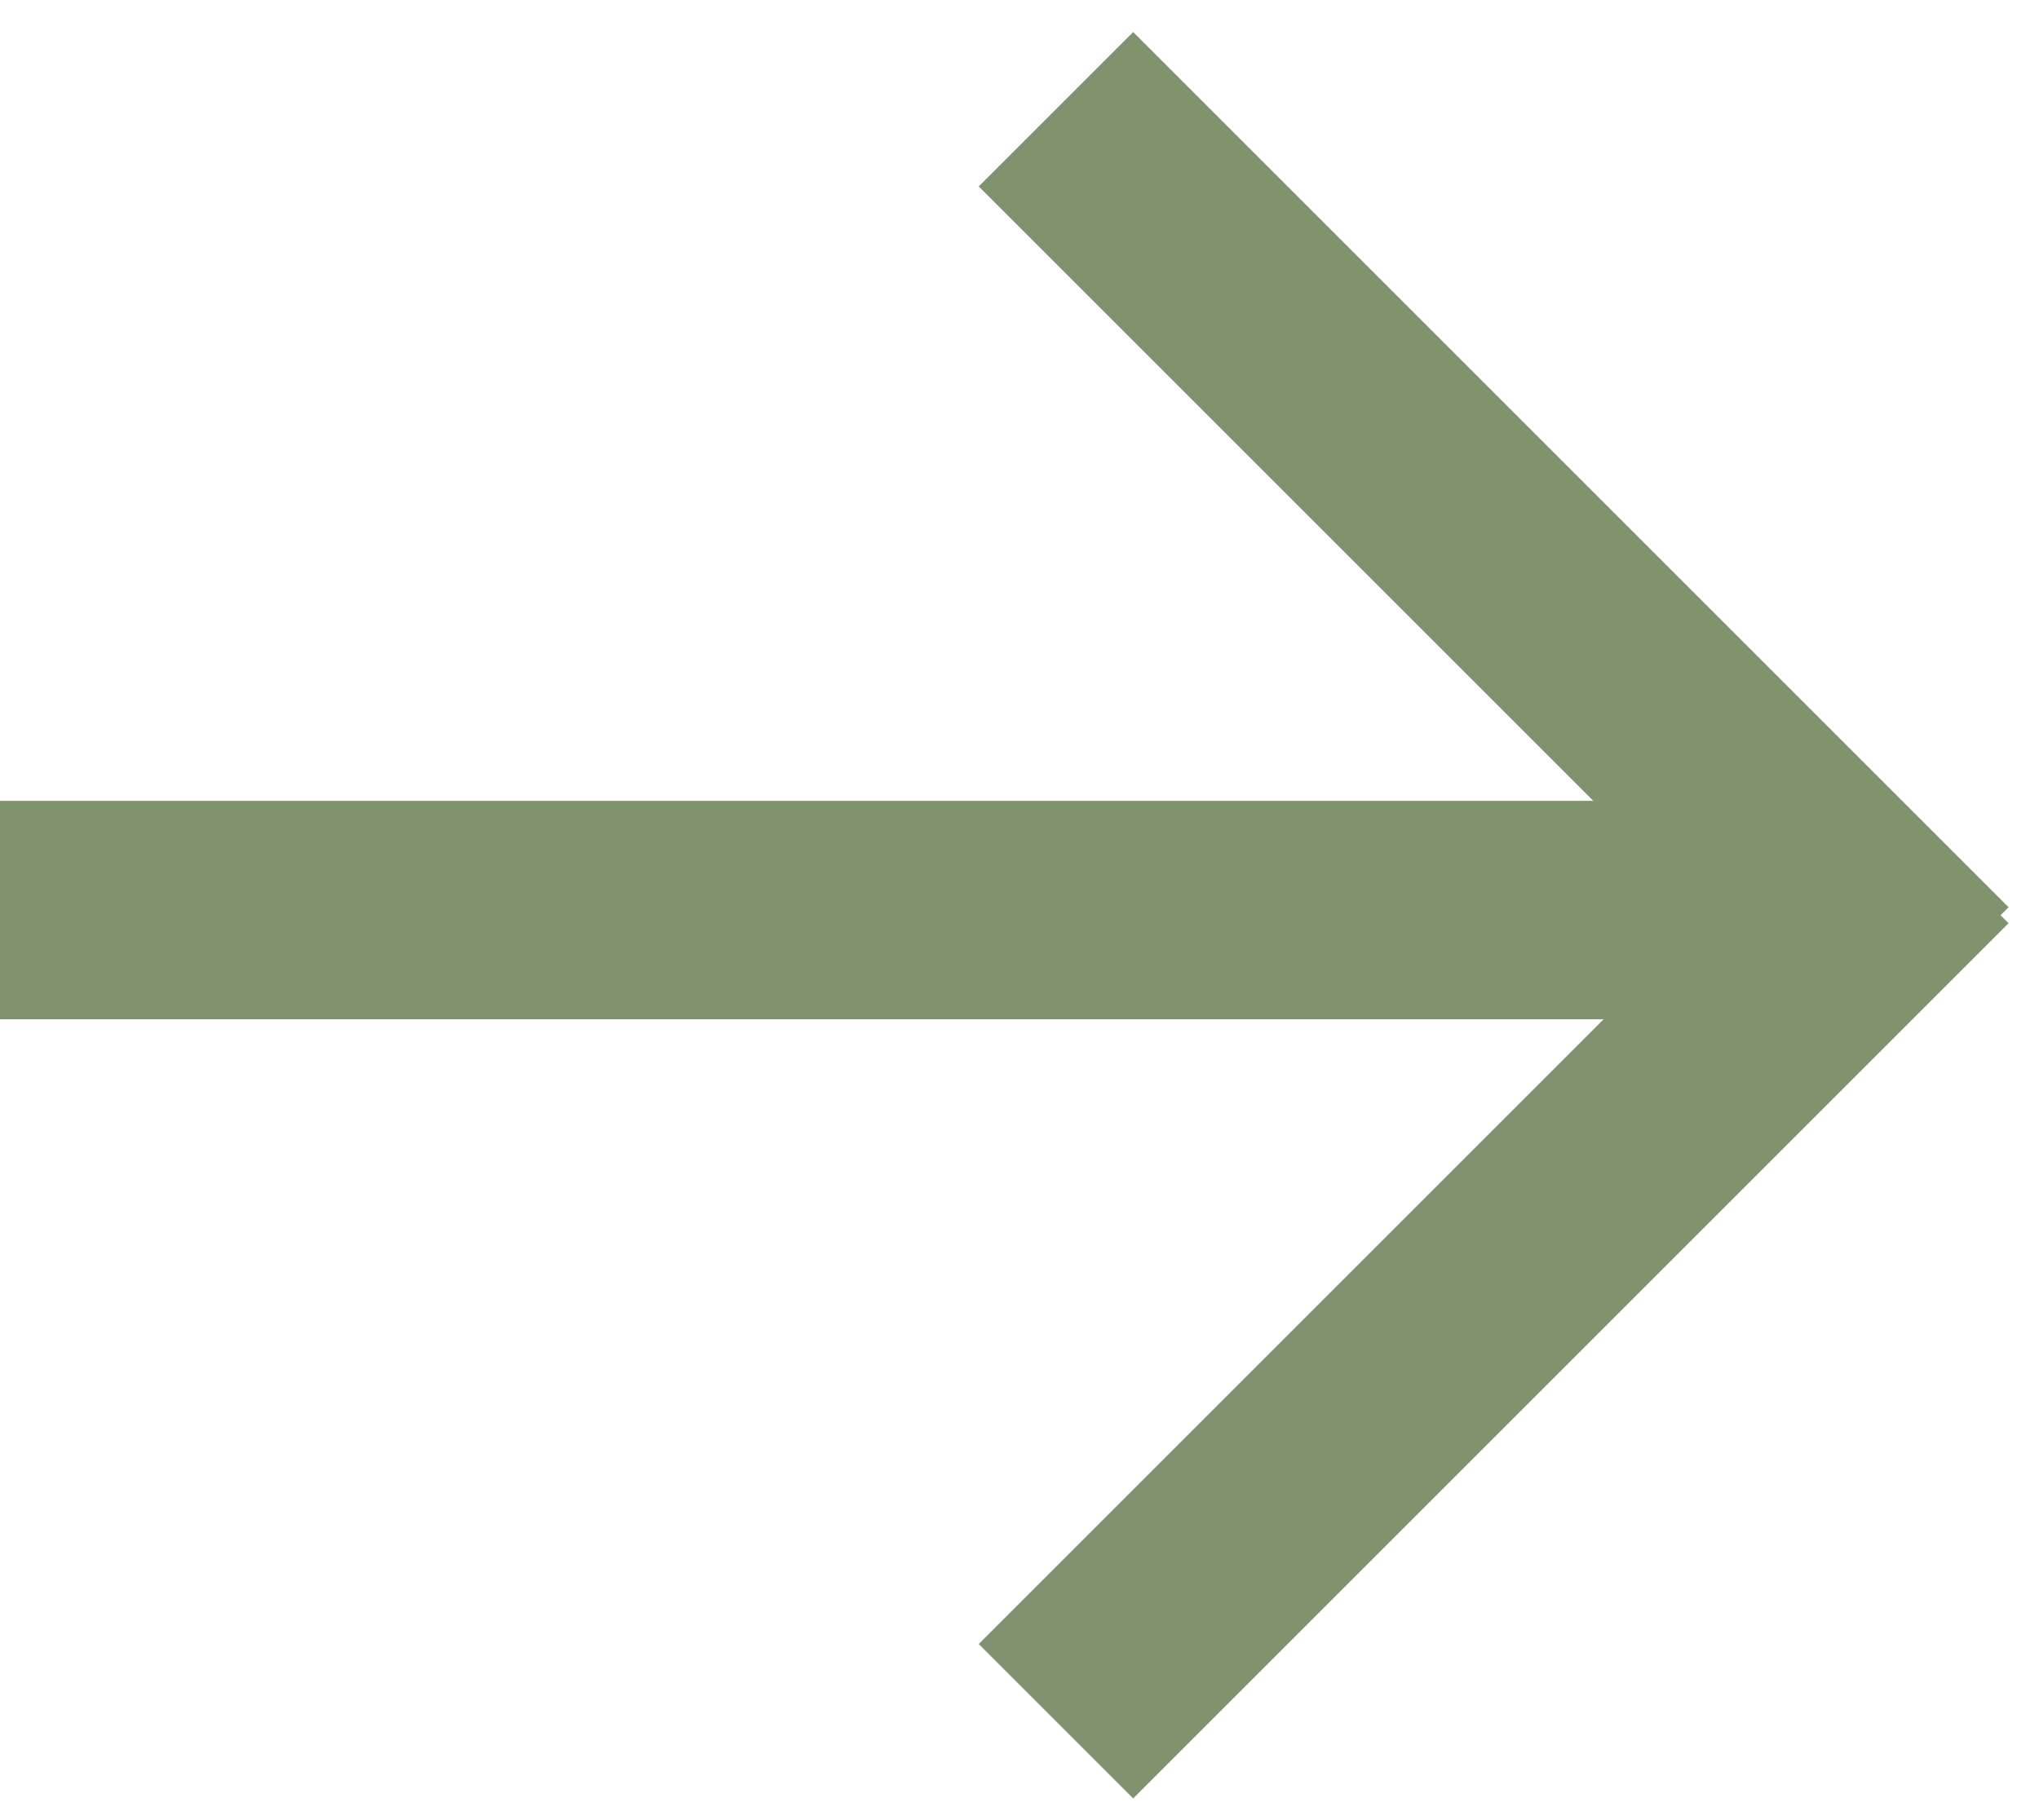 <?xml version="1.0" encoding="UTF-8"?> <svg xmlns="http://www.w3.org/2000/svg" width="28" height="25" viewBox="0 0 28 25" fill="none"> <path fill-rule="evenodd" clip-rule="evenodd" d="M24 14L-6.55651e-07 14L-9.17916e-07 11L24 11L24 14Z" fill="#7F946E"></path> <path fill-rule="evenodd" clip-rule="evenodd" d="M27.582 12.681L15.561 24.702L13.44 22.581L25.461 10.56L27.582 12.681Z" fill="#7F946E"></path> <path fill-rule="evenodd" clip-rule="evenodd" d="M27.582 12.461L15.561 0.44L13.44 2.561L25.461 14.582L27.582 12.461Z" fill="#7F946E"></path> </svg> 
